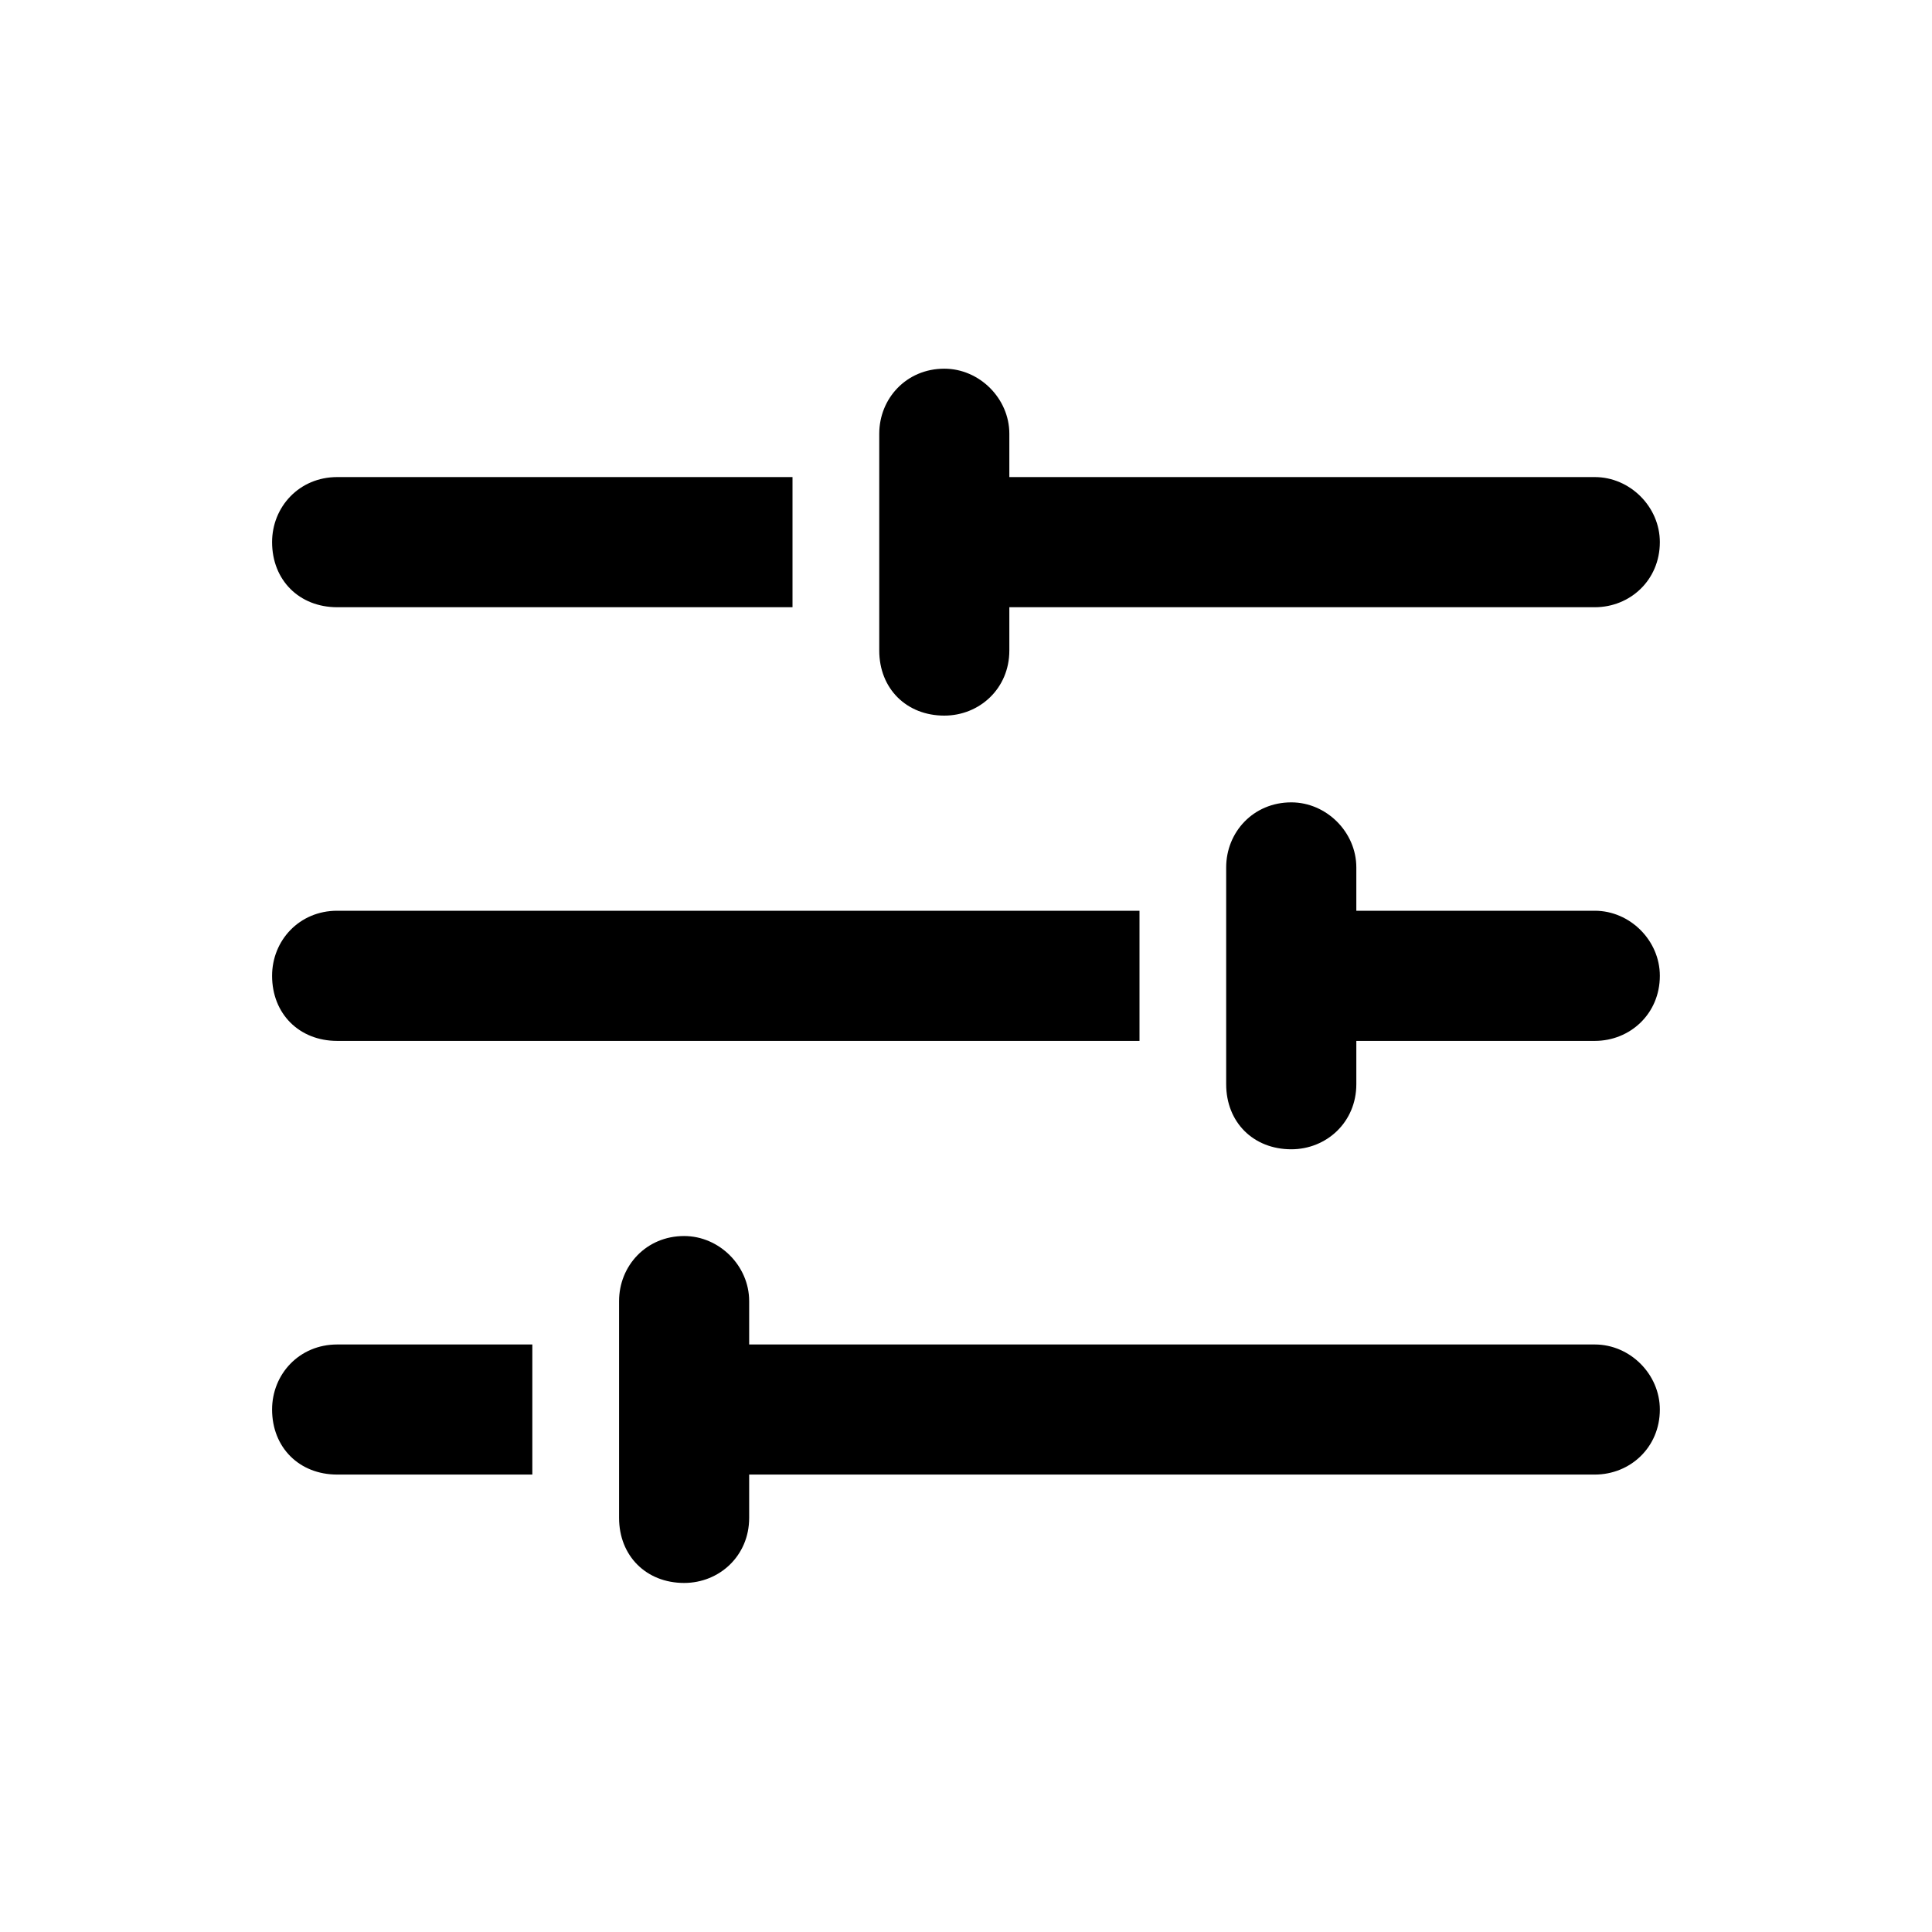 <svg width="30" height="30" viewBox="0 0 30 30" fill="none" xmlns="http://www.w3.org/2000/svg">
<path d="M12.306 7.408L12.306 9.429L5.236 9.429C4.646 9.429 4.225 9.008 4.225 8.418C4.225 7.871 4.646 7.408 5.236 7.408L12.306 7.408ZM24.764 14.142C25.312 14.142 25.774 14.605 25.774 15.152C25.774 15.742 25.312 16.163 24.764 16.163L21.061 16.163L21.061 16.836C21.061 17.425 20.598 17.846 20.051 17.846C19.461 17.846 19.04 17.425 19.04 16.836L19.04 13.469C19.04 12.922 19.461 12.459 20.051 12.459C20.598 12.459 21.061 12.922 21.061 13.469L21.061 14.142L24.764 14.142ZM24.764 20.877C25.312 20.877 25.774 21.339 25.774 21.887C25.774 22.476 25.312 22.897 24.764 22.897L11.633 22.897L11.633 23.57C11.633 24.159 11.17 24.58 10.623 24.58C10.034 24.58 9.613 24.159 9.613 23.57L9.613 20.203C9.613 19.656 10.034 19.193 10.623 19.193C11.17 19.193 11.633 19.656 11.633 20.203L11.633 20.877L24.764 20.877ZM17.694 14.142L17.694 16.163L5.236 16.163C4.646 16.163 4.225 15.742 4.225 15.152C4.225 14.605 4.646 14.142 5.236 14.142L17.694 14.142ZM5.236 22.897C4.646 22.897 4.225 22.476 4.225 21.887C4.225 21.339 4.646 20.877 5.236 20.877L8.266 20.877L8.266 22.897L5.236 22.897ZM14.663 11.112C14.074 11.112 13.653 10.691 13.653 10.102L13.653 6.735C13.653 6.188 14.074 5.725 14.663 5.725C15.21 5.725 15.673 6.188 15.673 6.735L15.673 7.408L24.764 7.408C25.312 7.408 25.774 7.871 25.774 8.418C25.774 9.008 25.312 9.429 24.764 9.429L15.673 9.429L15.673 10.102C15.673 10.691 15.21 11.112 14.663 11.112Z" fill="black"/>
</svg>
